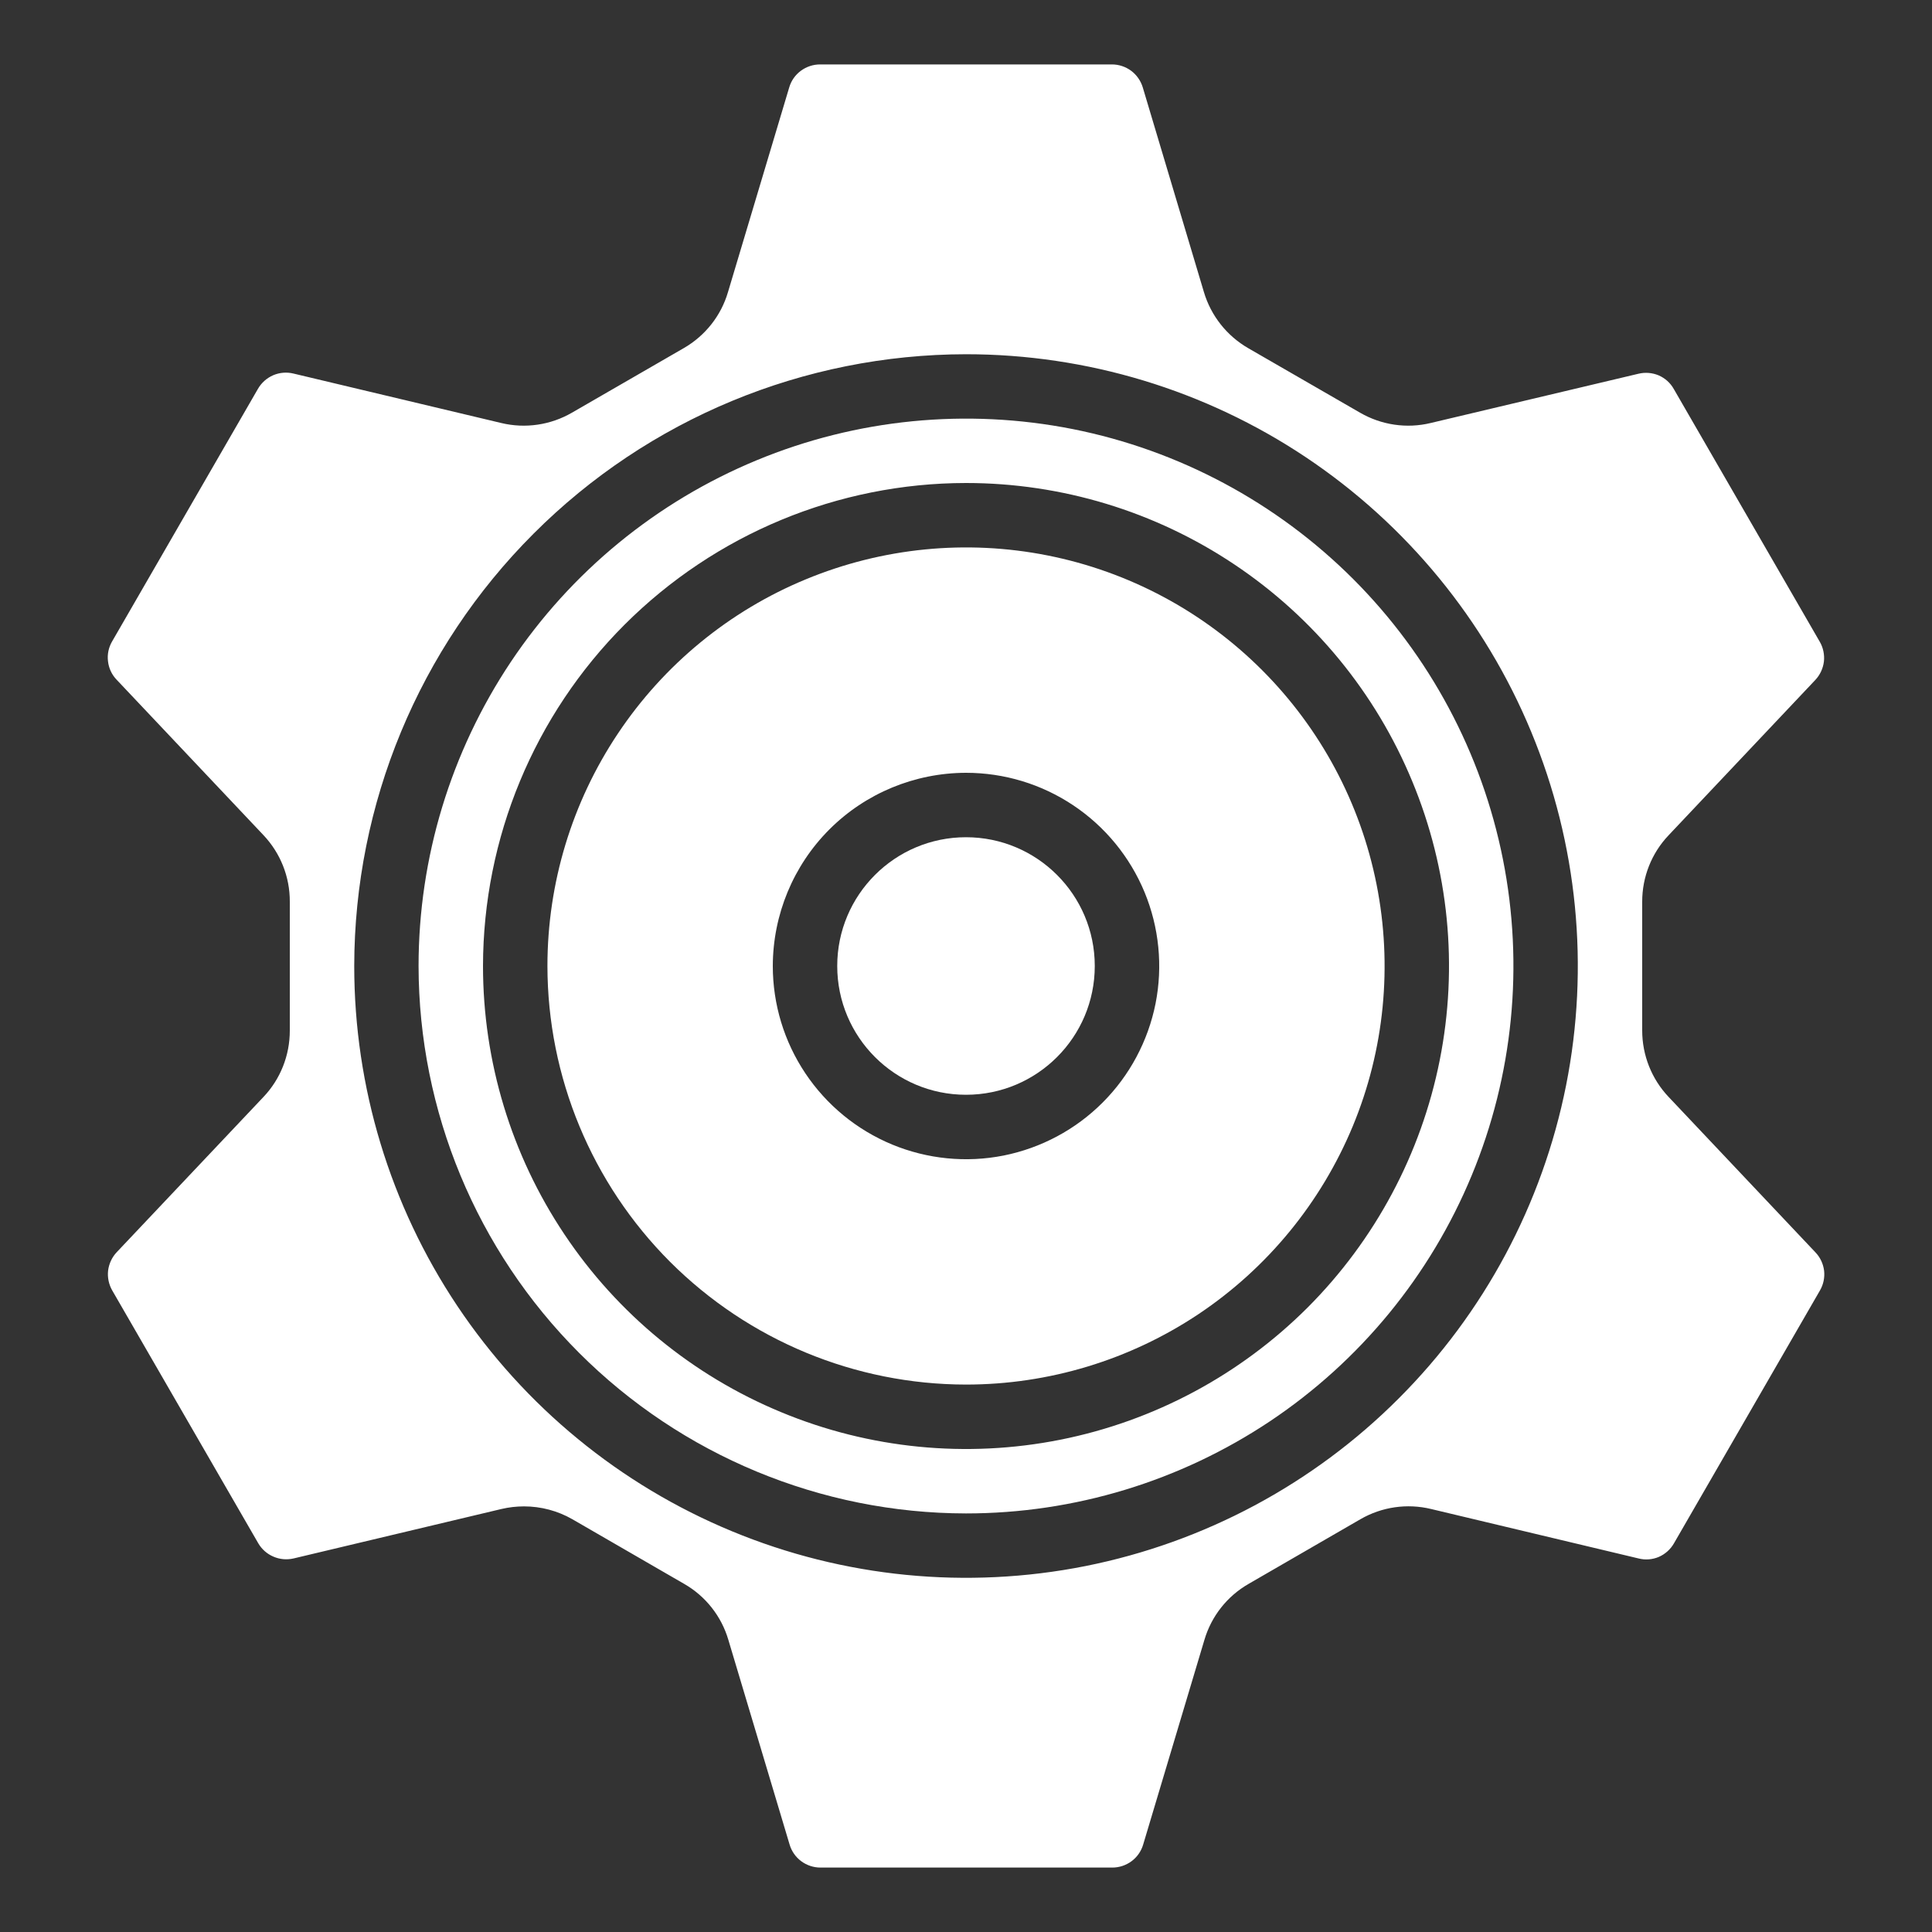 <svg width="20" height="20" viewBox="0 0 20 20" fill="none" xmlns="http://www.w3.org/2000/svg">
<rect x="0" y="0" width="20" height="20" fill="#333333" stroke="none"/>
<path d="M10 14.333C10.857 14.333 11.695 14.079 12.408 13.603C13.12 13.127 13.675 12.45 14.004 11.658C14.332 10.867 14.417 9.995 14.25 9.155C14.083 8.314 13.67 7.542 13.064 6.936C12.458 6.33 11.686 5.917 10.845 5.75C10.005 5.583 9.134 5.669 8.342 5.997C7.55 6.324 6.873 6.88 6.397 7.593C5.921 8.305 5.667 9.143 5.667 10C5.668 11.149 6.125 12.25 6.937 13.063C7.75 13.875 8.851 14.332 10 14.333ZM10 8C10.396 8 10.782 8.117 11.111 8.337C11.44 8.557 11.696 8.869 11.848 9.235C11.999 9.6 12.039 10.002 11.962 10.39C11.884 10.778 11.694 11.134 11.414 11.414C11.134 11.694 10.778 11.884 10.39 11.962C10.002 12.039 9.6 11.999 9.235 11.848C8.869 11.696 8.557 11.44 8.337 11.111C8.117 10.782 8 10.396 8 10C8.001 9.47 8.211 8.961 8.586 8.586C8.961 8.211 9.47 8.001 10 8Z" fill="white"/>
<path d="M10 11.333C10.736 11.333 11.333 10.736 11.333 10C11.333 9.264 10.736 8.667 10 8.667C9.264 8.667 8.667 9.264 8.667 10C8.667 10.736 9.264 11.333 10 11.333Z" fill="white"/>
<path d="M10 15.667C11.121 15.667 12.216 15.334 13.148 14.712C14.08 14.089 14.806 13.204 15.235 12.168C15.664 11.133 15.777 9.994 15.558 8.894C15.339 7.795 14.8 6.786 14.007 5.993C13.214 5.201 12.205 4.661 11.106 4.442C10.006 4.224 8.867 4.336 7.832 4.765C6.796 5.194 5.911 5.92 5.288 6.852C4.666 7.784 4.333 8.879 4.333 10C4.335 11.502 4.933 12.943 5.995 14.005C7.057 15.067 8.498 15.665 10 15.667ZM10 5C10.989 5 11.956 5.293 12.778 5.843C13.6 6.392 14.241 7.173 14.619 8.087C14.998 9 15.097 10.005 14.904 10.975C14.711 11.945 14.235 12.836 13.536 13.536C12.836 14.235 11.945 14.711 10.976 14.904C10.006 15.097 9 14.998 8.087 14.619C7.173 14.241 6.392 13.6 5.843 12.778C5.293 11.956 5 10.989 5 10C5.002 8.674 5.529 7.403 6.466 6.466C7.404 5.529 8.674 5.001 10 5Z" fill="white"/>
<path d="M2.727 8.645C2.903 8.831 3.001 9.077 3 9.333V10.67C3 10.925 2.903 11.171 2.727 11.356L1.208 12.963C1.159 13.015 1.128 13.082 1.119 13.153C1.111 13.224 1.126 13.296 1.162 13.359L2.673 15.975C2.709 16.037 2.764 16.086 2.83 16.114C2.896 16.143 2.969 16.149 3.039 16.133L5.191 15.621C5.268 15.603 5.346 15.594 5.425 15.594C5.6 15.594 5.773 15.64 5.925 15.727L7.082 16.396C7.304 16.523 7.468 16.731 7.54 16.976L8.174 19.095C8.194 19.163 8.236 19.224 8.294 19.267C8.352 19.31 8.422 19.333 8.493 19.333H11.515C11.586 19.333 11.656 19.31 11.714 19.267C11.772 19.224 11.814 19.163 11.834 19.095L12.468 16.976C12.54 16.731 12.704 16.523 12.926 16.396L14.083 15.727C14.304 15.599 14.566 15.561 14.814 15.621L16.962 16.133C17.032 16.151 17.106 16.145 17.172 16.117C17.238 16.088 17.293 16.039 17.329 15.976L18.84 13.359C18.876 13.297 18.891 13.225 18.883 13.154C18.874 13.083 18.843 13.016 18.793 12.964L17.274 11.356C17.098 11.171 17 10.924 17 10.668V9.333C17 9.078 17.097 8.832 17.273 8.647L18.792 7.039C18.841 6.987 18.872 6.92 18.881 6.849C18.889 6.778 18.874 6.705 18.838 6.643L17.327 4.027C17.292 3.964 17.237 3.915 17.171 3.886C17.104 3.858 17.031 3.852 16.961 3.869L14.81 4.379C14.562 4.439 14.3 4.4 14.079 4.272L12.921 3.604C12.7 3.476 12.536 3.269 12.463 3.024L11.83 0.905C11.809 0.836 11.767 0.776 11.71 0.733C11.652 0.69 11.582 0.667 11.511 0.667H8.489C8.418 0.667 8.348 0.69 8.29 0.733C8.232 0.776 8.19 0.836 8.17 0.905L7.536 3.024C7.464 3.269 7.3 3.476 7.078 3.604L5.921 4.272C5.7 4.4 5.438 4.439 5.189 4.379L3.038 3.867C2.968 3.85 2.895 3.856 2.829 3.884C2.762 3.913 2.707 3.962 2.671 4.024L1.16 6.641C1.124 6.703 1.109 6.775 1.118 6.846C1.126 6.917 1.157 6.984 1.207 7.036L2.727 8.645ZM10 3.667C11.253 3.667 12.477 4.038 13.519 4.734C14.56 5.43 15.372 6.419 15.851 7.576C16.331 8.734 16.456 10.007 16.212 11.236C15.967 12.464 15.364 13.593 14.478 14.478C13.593 15.364 12.464 15.967 11.236 16.212C10.007 16.456 8.734 16.331 7.576 15.851C6.419 15.372 5.43 14.56 4.734 13.519C4.038 12.477 3.667 11.253 3.667 10C3.669 8.321 4.336 6.711 5.524 5.524C6.711 4.336 8.321 3.669 10 3.667Z" fill="white"/>
</svg>
